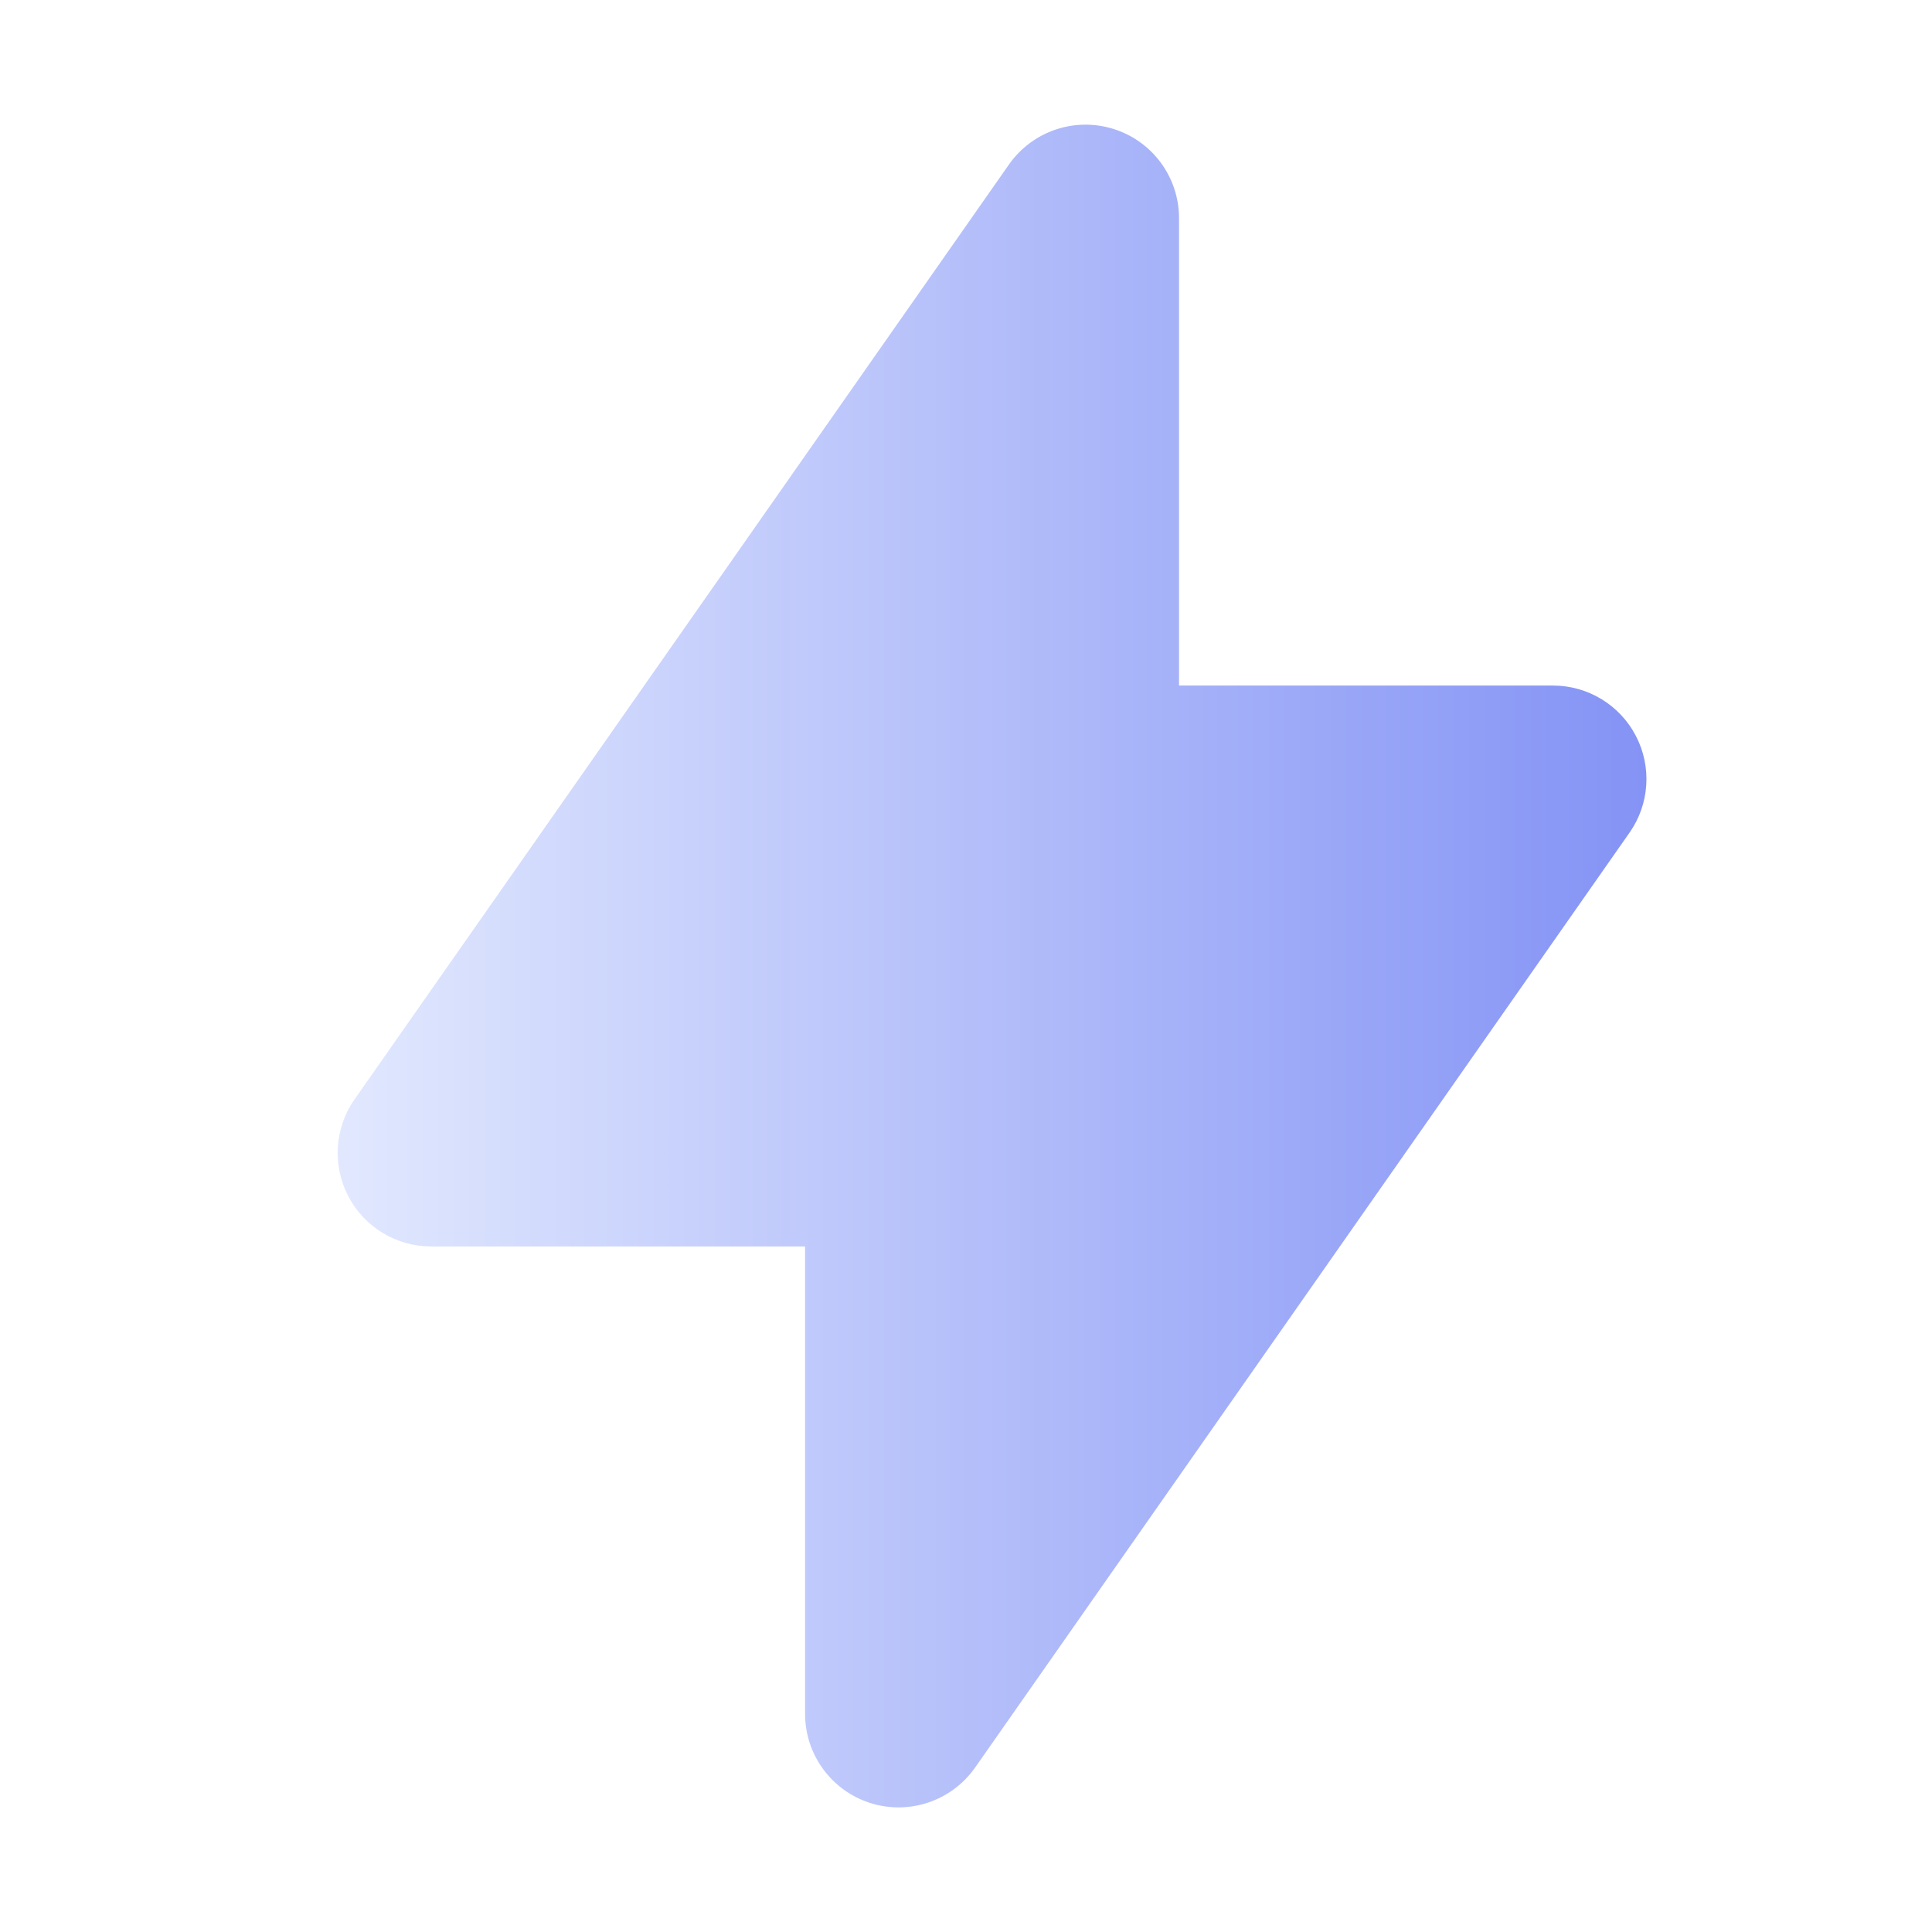 <svg width="31" height="31" viewBox="0 0 31 31" fill="none" xmlns="http://www.w3.org/2000/svg">
<path fill-rule="evenodd" clip-rule="evenodd" d="M17.869 2.07C18.493 2.266 18.918 2.845 18.918 3.5V11L24.918 11C25.477 11 25.99 11.311 26.248 11.807C26.507 12.303 26.468 12.902 26.147 13.36L15.647 28.36C15.271 28.897 14.591 29.128 13.967 28.931C13.343 28.734 12.918 28.155 12.918 27.5L12.918 20H6.918C6.359 20 5.846 19.689 5.588 19.193C5.329 18.697 5.368 18.098 5.689 17.64L16.189 2.64C16.565 2.104 17.244 1.873 17.869 2.07Z" fill="url(#paint0_linear_14379_22252)"/>
<defs>
<linearGradient id="paint0_linear_14379_22252" x1="5.418" y1="15.5" x2="26.418" y2="15.5" gradientUnits="userSpaceOnUse">
<stop stop-color="#E1E8FE"/>
<stop offset="1" stop-color="#8493F5"/>
</linearGradient>
</defs>
</svg>
